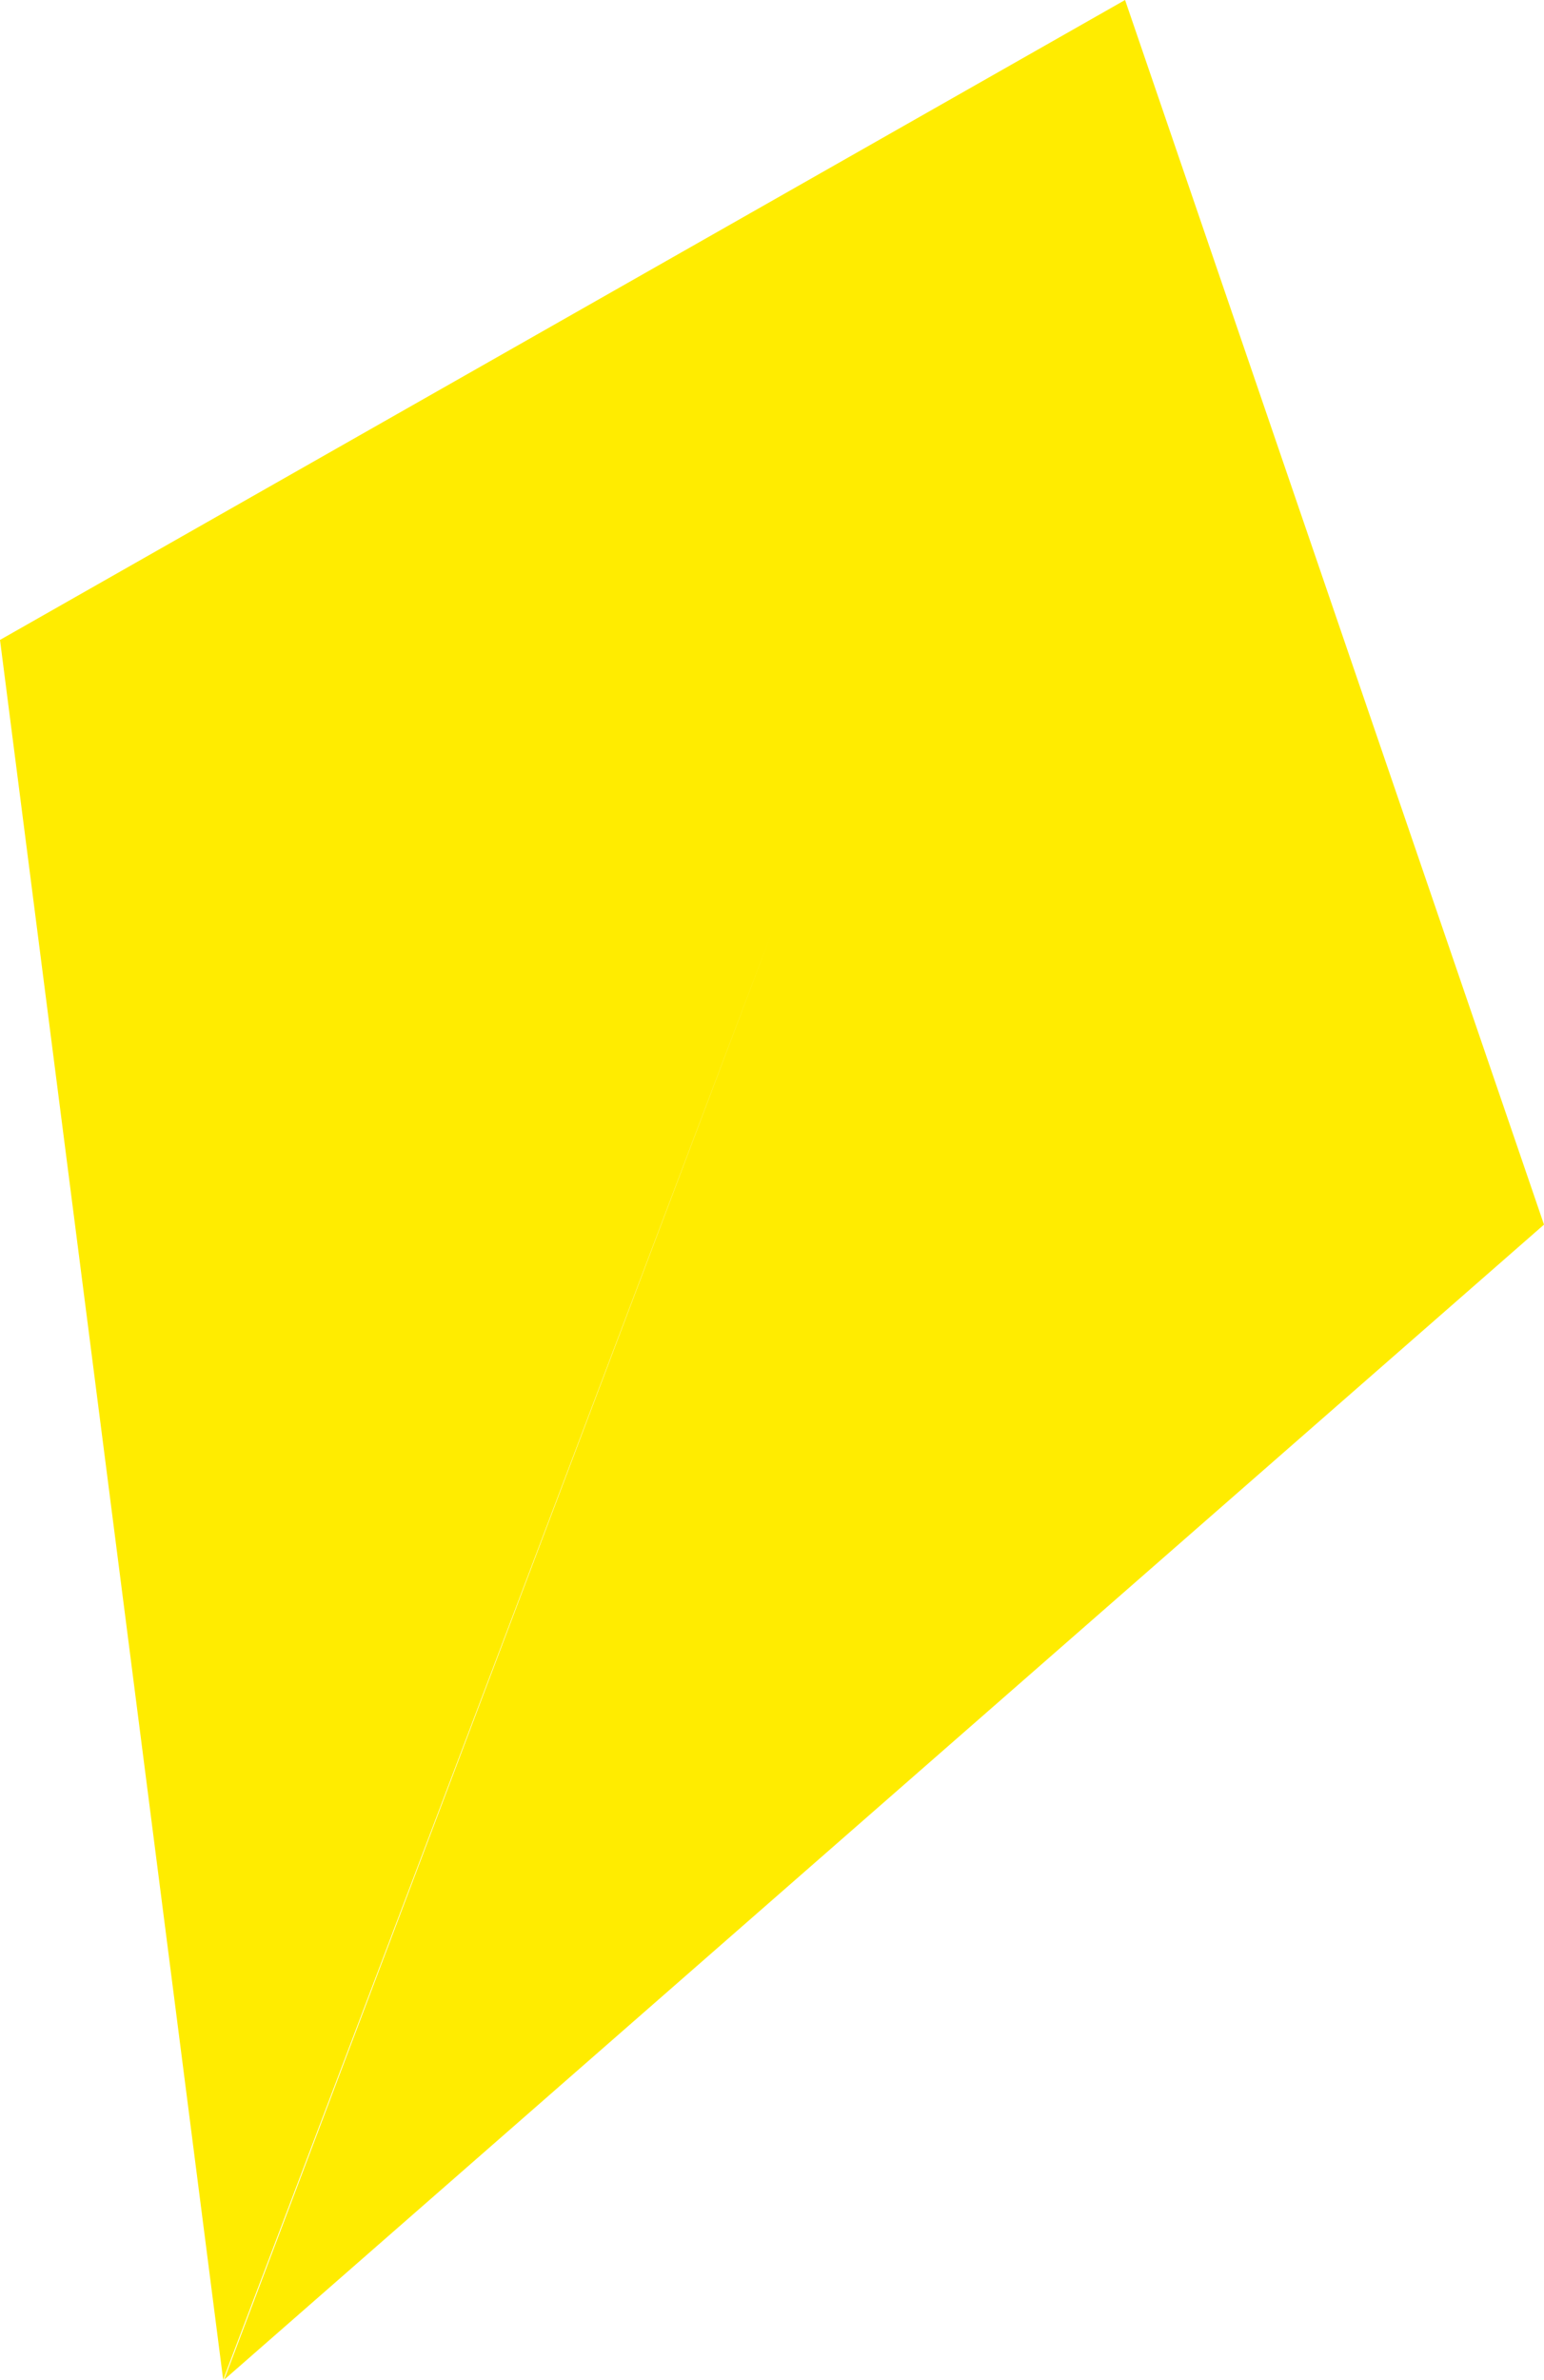 <svg xmlns="http://www.w3.org/2000/svg" id="Ebene_1" data-name="Ebene 1" viewBox="0 0 82.26 126.7"><defs><style>      .cls-1 {        fill: #ffec00;        stroke-width: 0px;      }    </style></defs><polygon class="cls-1" points="59.94 0 0 34.07 15.73 39.99 0 34.07 0 34.07 11.89 126.7 41.13 49.61 41.13 49.61 11.94 126.7 82.26 65.2 59.94 0"></polygon></svg>